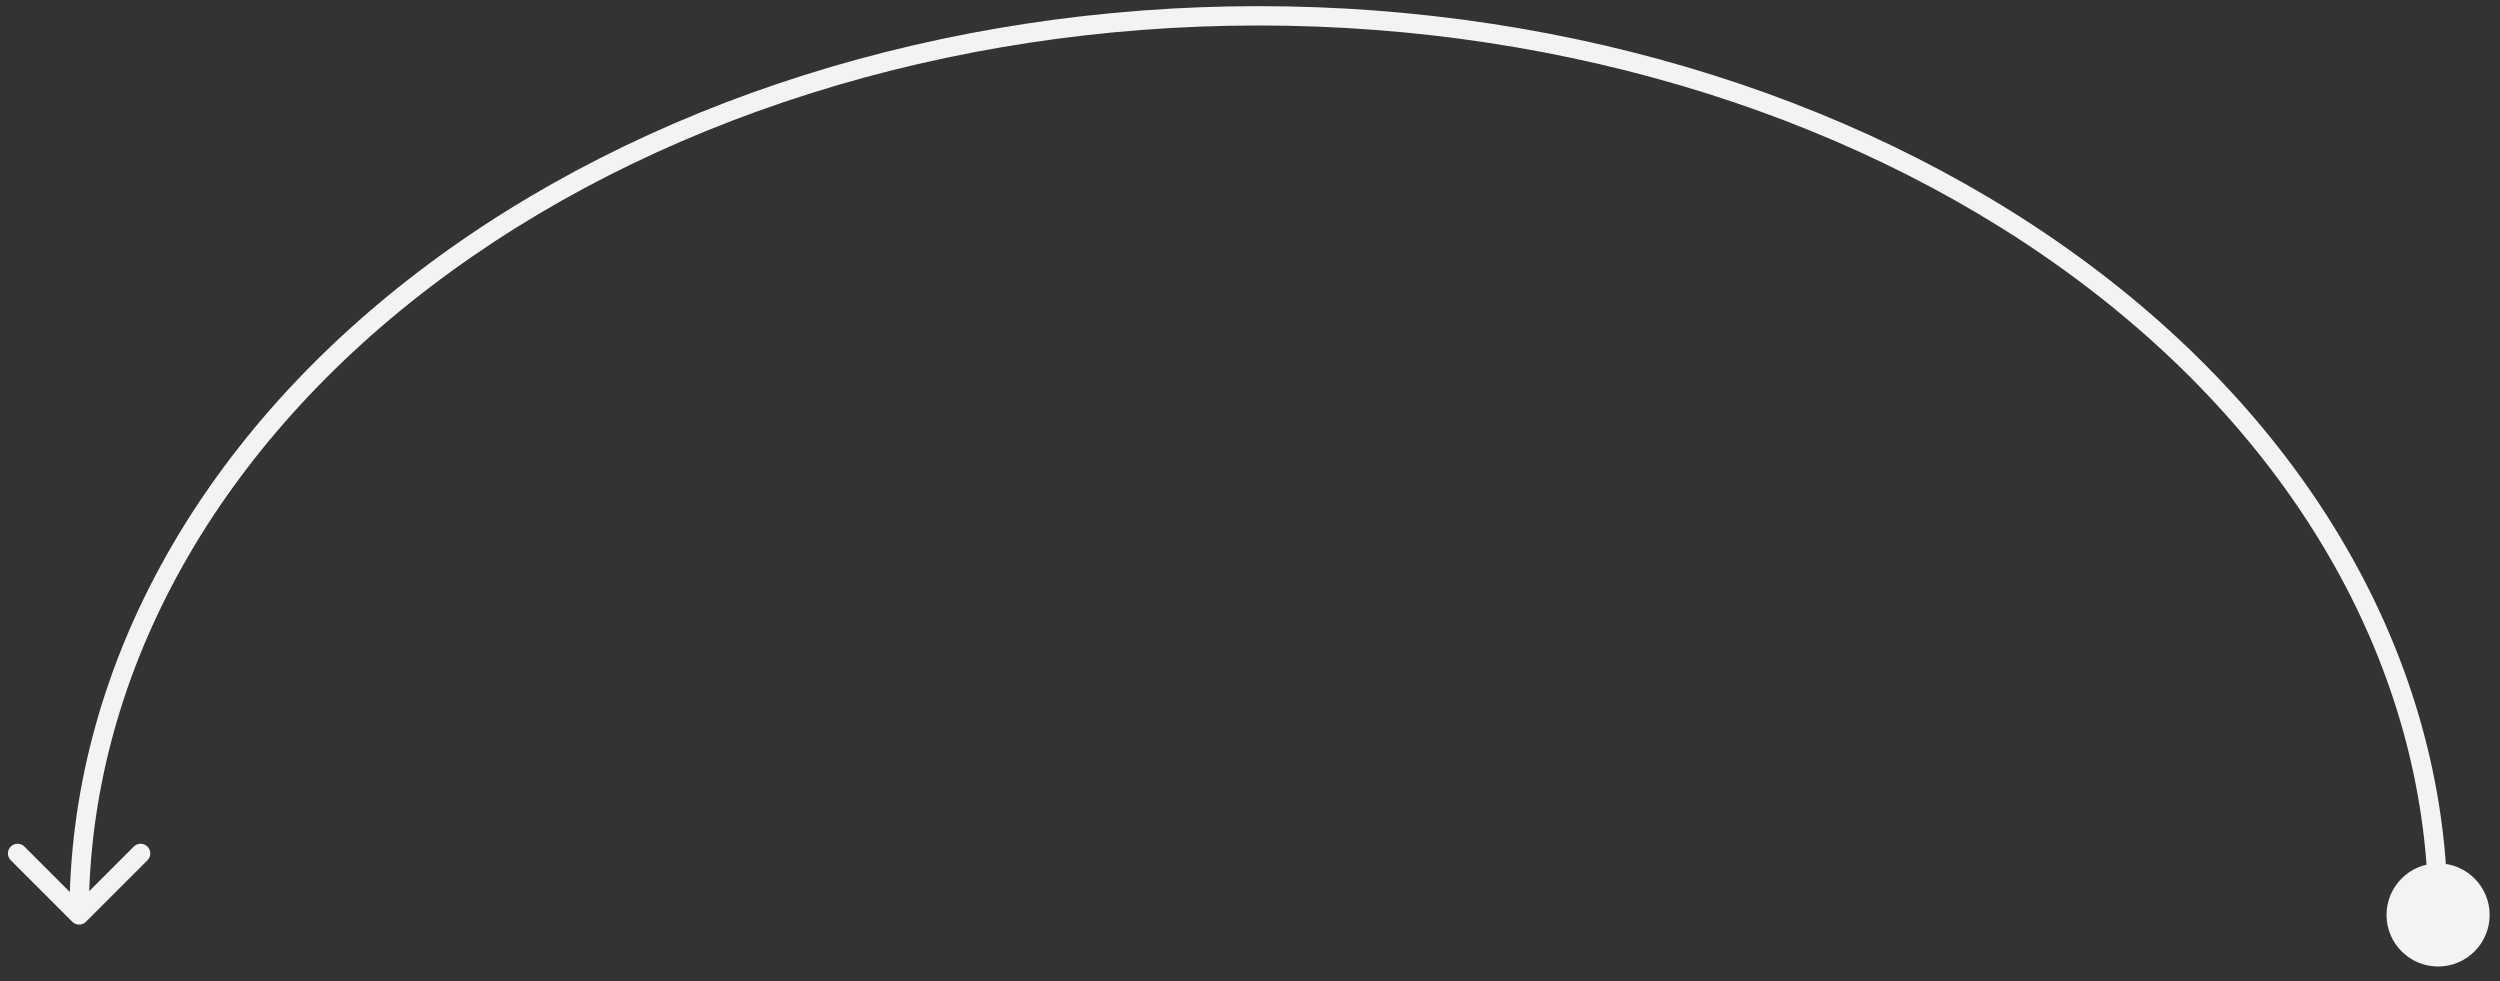 <?xml version="1.0" encoding="utf-8"?>
<svg xmlns="http://www.w3.org/2000/svg" fill="none" height="100%" overflow="visible" preserveAspectRatio="none" style="display: block;" viewBox="0 0 158 62" width="100%">
<rect x="0" y="0" width="158" height="62" fill="#333333" stroke="none"/>
<path d="M150.828 57.824C150.828 59.624 152.287 61.083 154.087 61.083C155.887 61.083 157.346 59.624 157.346 57.824C157.346 56.024 155.887 54.565 154.087 54.565C152.287 54.565 150.828 56.024 150.828 57.824ZM132.254 17.643L131.883 18.129L131.883 18.129L132.254 17.643ZM26.833 17.643L27.204 18.129L27.204 18.129L26.833 17.643ZM4.568 58.256C4.807 58.495 5.193 58.495 5.432 58.256L9.321 54.368C9.559 54.129 9.559 53.742 9.321 53.504C9.082 53.265 8.695 53.265 8.456 53.504L5 56.96L1.544 53.504C1.305 53.265 0.918 53.265 0.679 53.504C0.441 53.742 0.441 54.129 0.679 54.368L4.568 58.256ZM154.087 57.824H154.698C154.698 42.53 146.727 27.908 132.624 17.157L132.254 17.643L131.883 18.129C145.74 28.692 153.476 42.977 153.476 57.824H154.087ZM132.254 17.643L132.624 17.157C118.525 6.41 99.43 0.389 79.543 0.389V1V1.611C99.197 1.611 118.023 7.564 131.883 18.129L132.254 17.643ZM79.543 1V0.389C59.657 0.389 40.562 6.41 26.463 17.157L26.833 17.643L27.204 18.129C41.064 7.564 59.89 1.611 79.543 1.611V1ZM26.833 17.643L26.463 17.157C12.36 27.908 4.389 42.53 4.389 57.824L5 57.824L5.611 57.824C5.611 42.977 13.347 28.692 27.204 18.129L26.833 17.643Z" fill="#F3F3F3" id="Ellipse 8"/>
</svg>